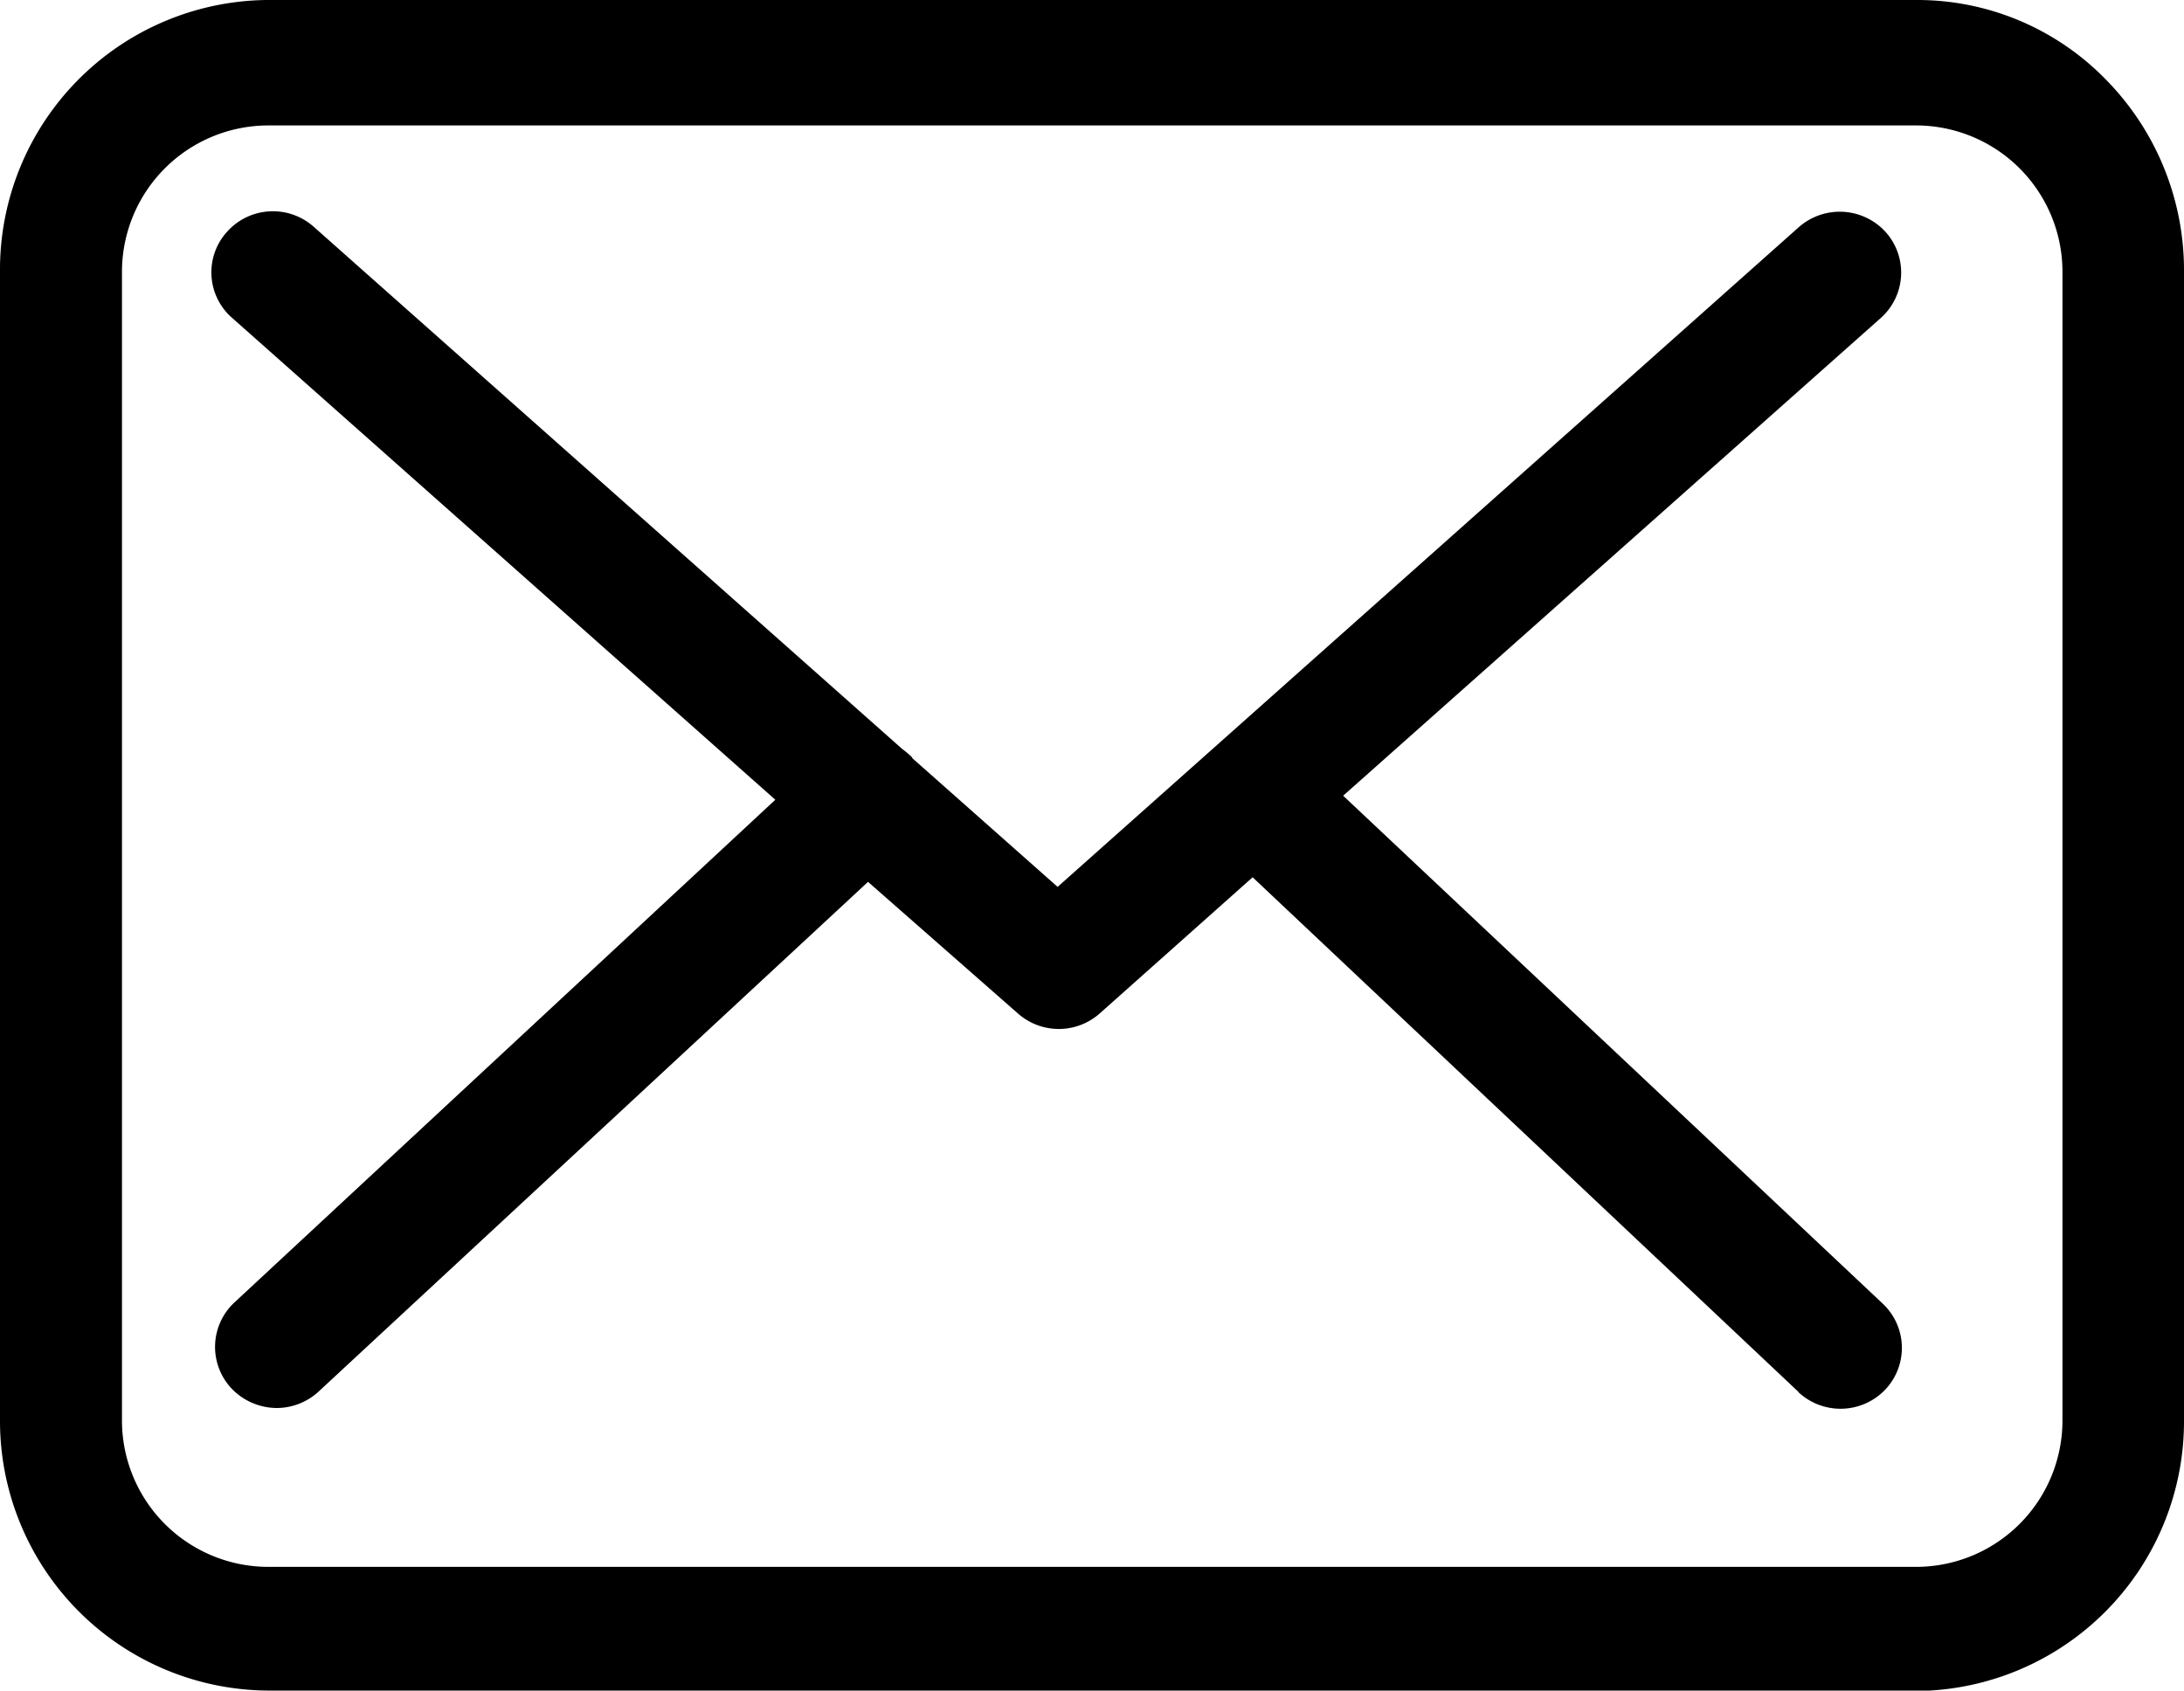 <svg xmlns="http://www.w3.org/2000/svg" width="20" height="15.484" viewBox="0 0 20 15.484">
  <path id="Combined_Shape" data-name="Combined Shape" d="M2.445,15.484A2.47,2.47,0,0,1,0,13V2.488A2.47,2.47,0,0,1,2.445,0H17.558a2.408,2.408,0,0,1,1.714.716A2.489,2.489,0,0,1,20,2.492V13a2.47,2.47,0,0,1-2.445,2.488ZM1.117,2.492V13a1.341,1.341,0,0,0,1.328,1.351H17.558A1.341,1.341,0,0,0,18.887,13l0-10.5a1.341,1.341,0,0,0-1.328-1.351H2.445A1.341,1.341,0,0,0,1.117,2.492ZM16.471,12.75l-5-4.715-1.4,1.247a.565.565,0,0,1-.75,0L7.949,8.077l-5.033,4.67a.568.568,0,0,1-.383.149.577.577,0,0,1-.412-.178.556.556,0,0,1,.025-.788L7.1,7.325,2.125,2.911a.553.553,0,0,1-.046-.788.563.563,0,0,1,.795-.045L8.261,6.859a.844.844,0,0,1,.092.078s0,.008.008.013L9.685,8.123l6.786-6.041a.568.568,0,0,1,.795.041.557.557,0,0,1-.041.788L12.3,7.288l4.942,4.653a.556.556,0,0,1,.021.788.566.566,0,0,1-.795.021Z"/>
</svg>
